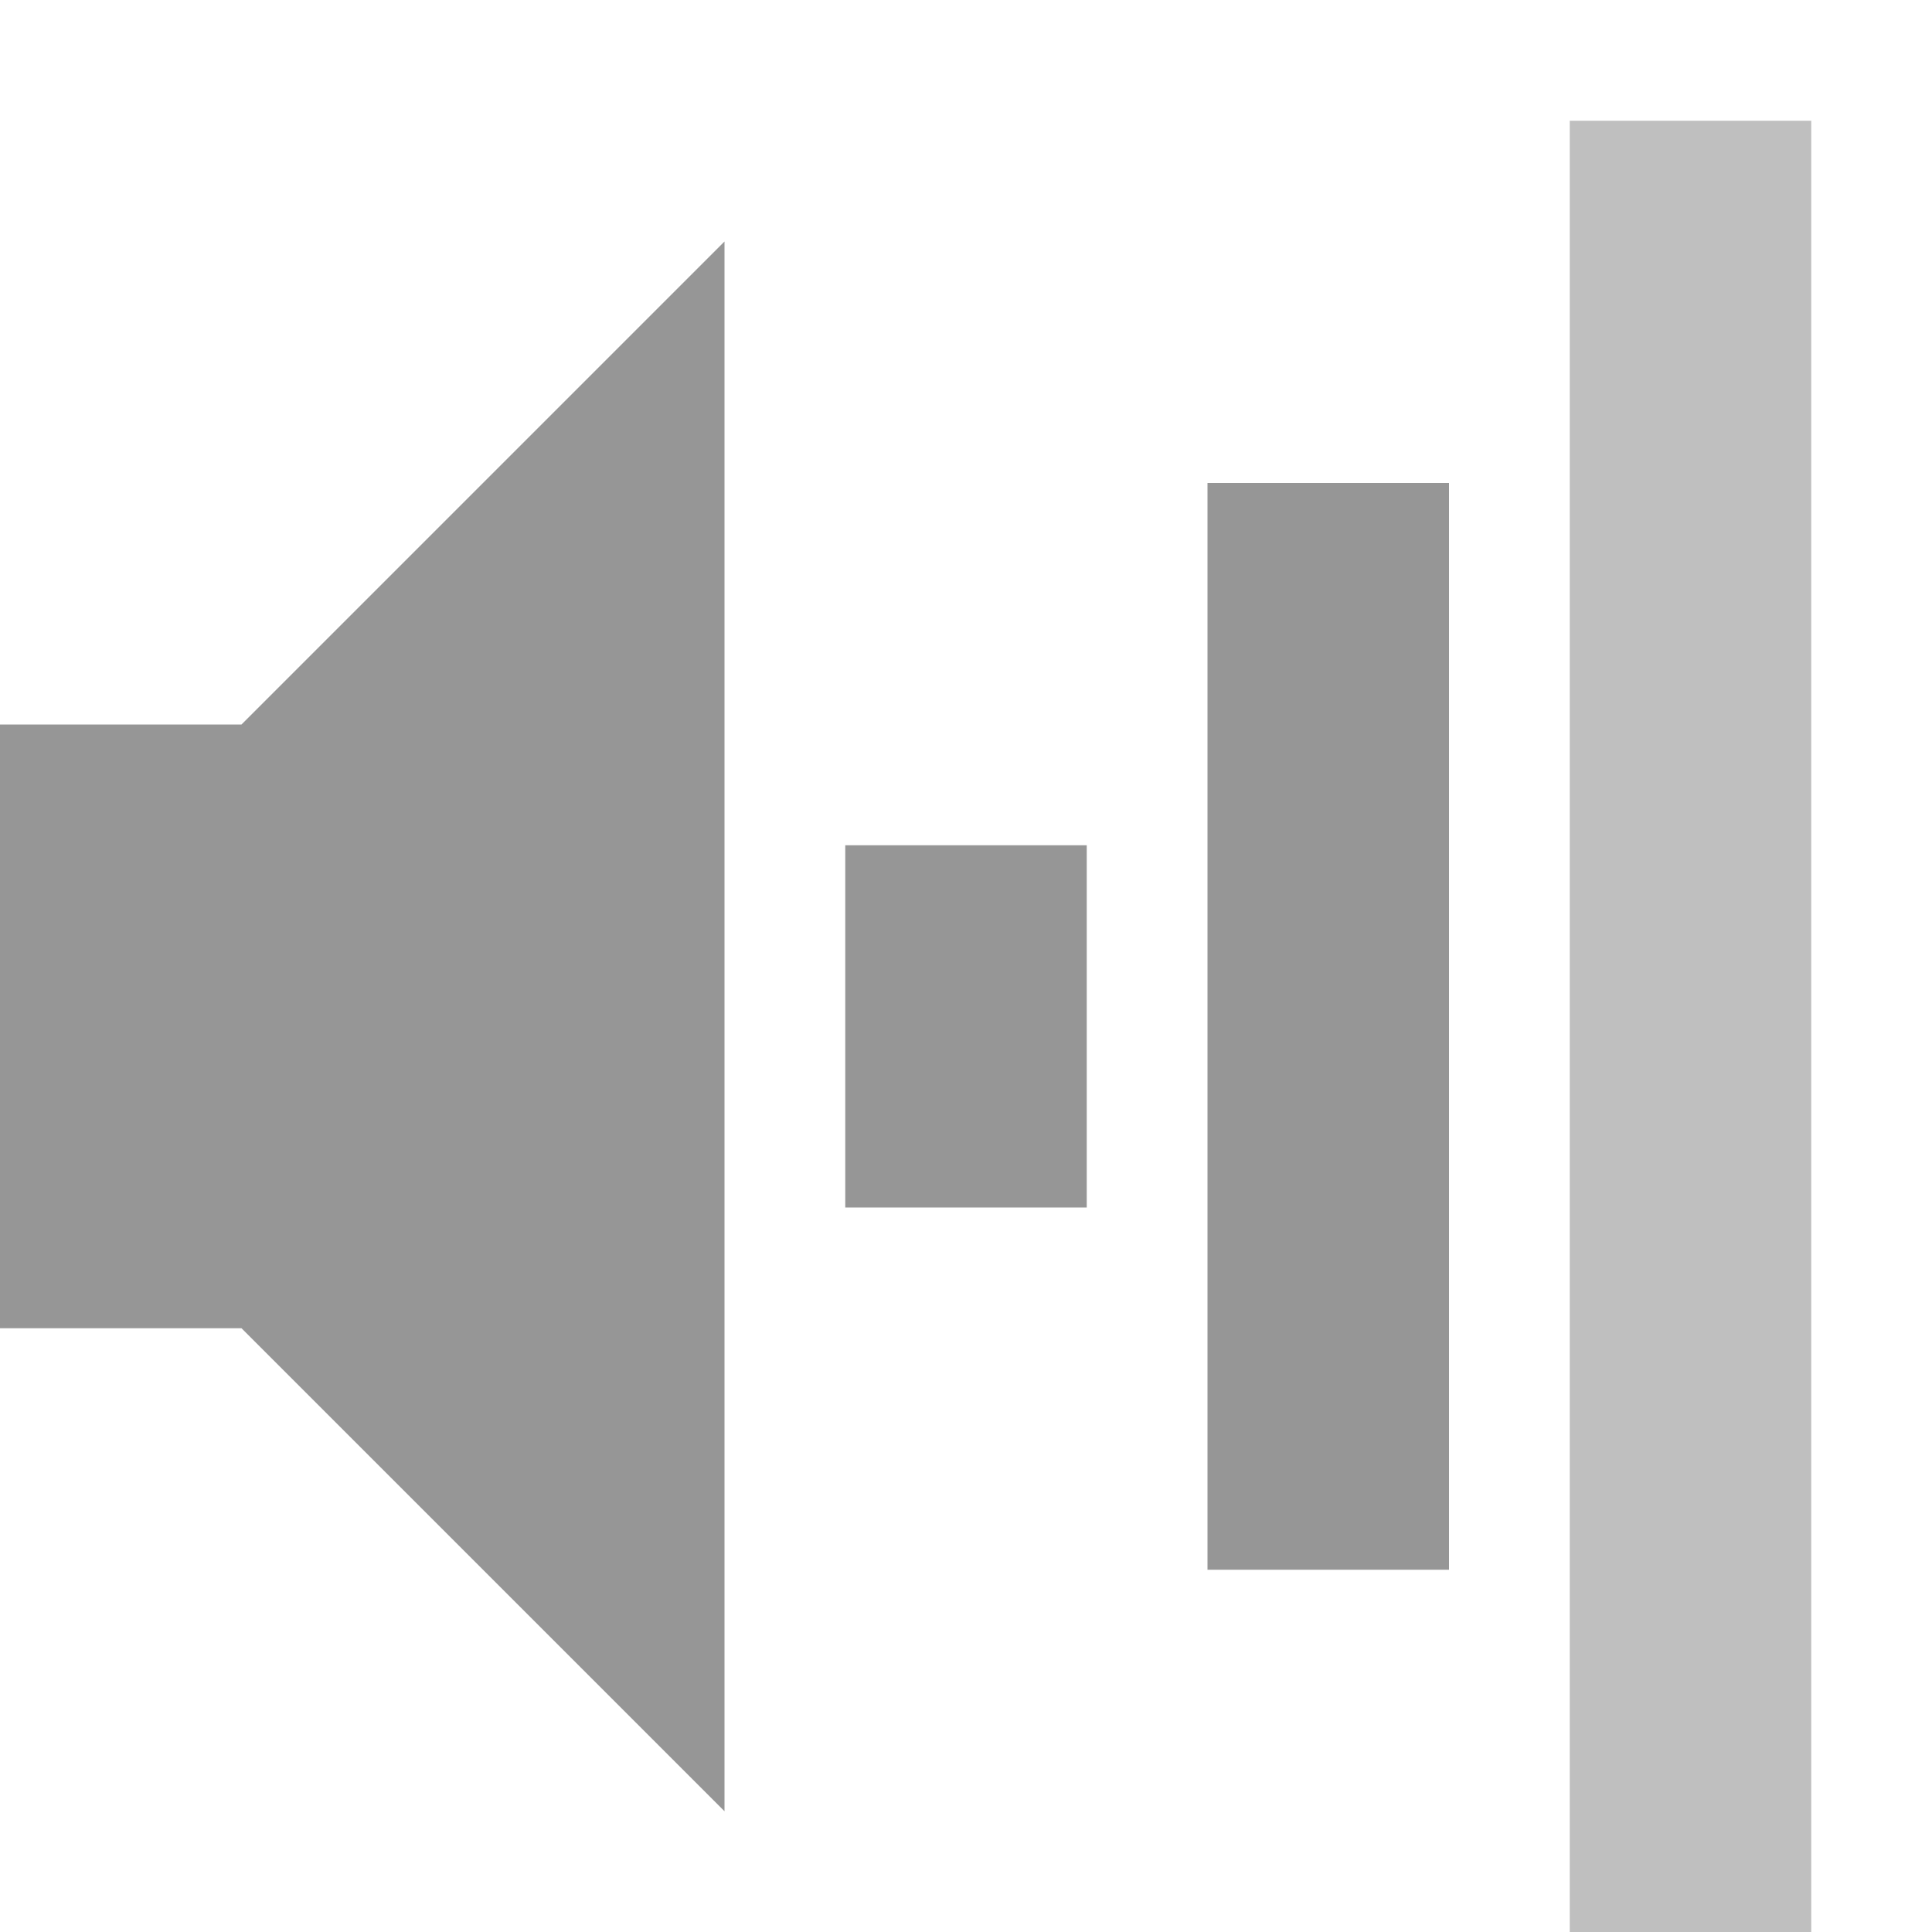 <?xml version="1.0" encoding="UTF-8"?>
<!-- Created with Inkscape (http://www.inkscape.org/) -->
<svg id="svg2" width="16" height="16" version="1.0" xmlns="http://www.w3.org/2000/svg">
 <rect id="rect2384" x="13" y="1" width="2" height="15" rx="0" ry="0" style="fill:#606060;opacity:.4"/>
 <rect id="rect3158" x="10" y="4" width="2" height="9" rx="0" ry="0" style="fill:#969696"/>
 <rect id="rect3162" x="7" y="7" width="2" height="3" rx="0" ry="0" style="fill:#969696"/>
 <path id="path2387" d="m0 6v5h2l4 4v-13l-4 4h-2z" style="fill-rule:evenodd;fill:#969696"/>
</svg>
